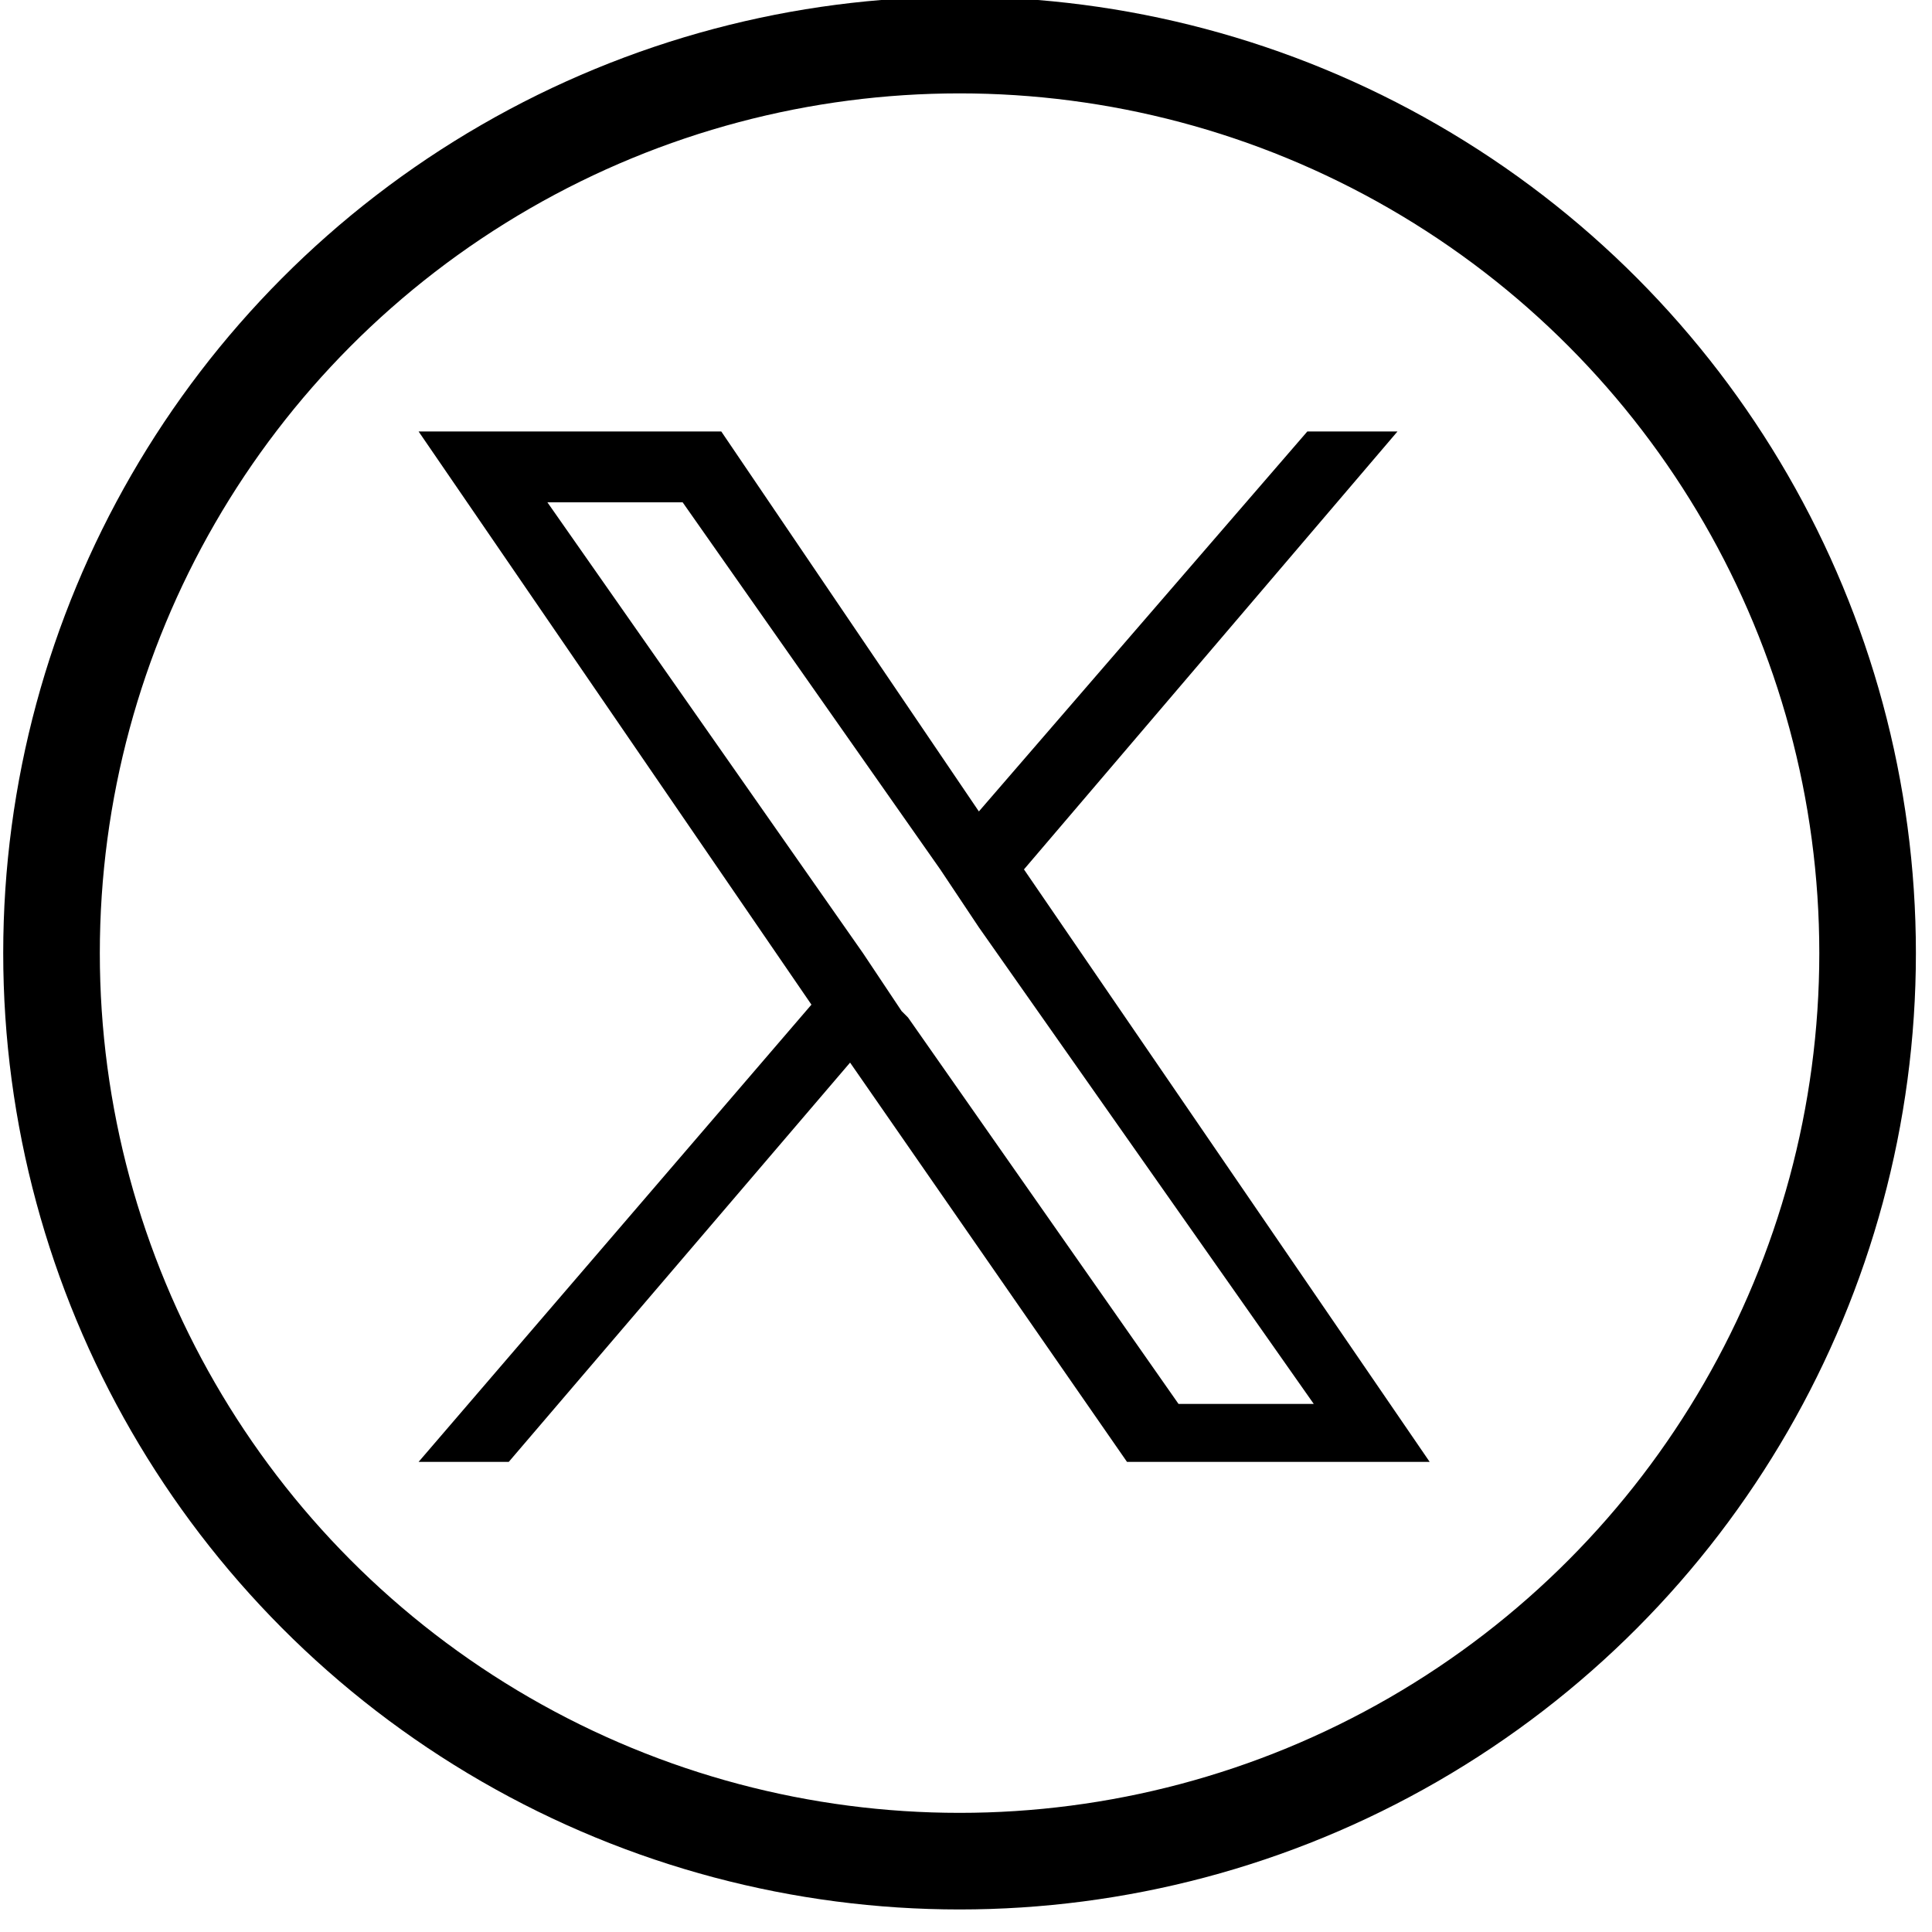 <svg xmlns="http://www.w3.org/2000/svg" viewBox="0 0 30 30"><defs><style>      .st0 {        fill: none;        stroke: #000;        stroke-miterlimit: 10;        stroke-width: 1.5px;      }    </style></defs><g id="Layer_1"><path d="M15.9,13.5l5.8-6.8h-1.4l-5.1,5.9-4-5.9h-4.7l6.1,8.9-6.1,7.1h1.4l5.3-6.2,4.3,6.2h4.7l-6.3-9.2h0ZM14,15.7l-.6-.9-4.9-7h2.1l4,5.7.6.9,5.2,7.4h-2.1l-4.2-6h0Z"></path></g><g id="BORDA"><circle class="st0" cx="14.9" cy="14.8" r="14.1"></circle></g></svg>